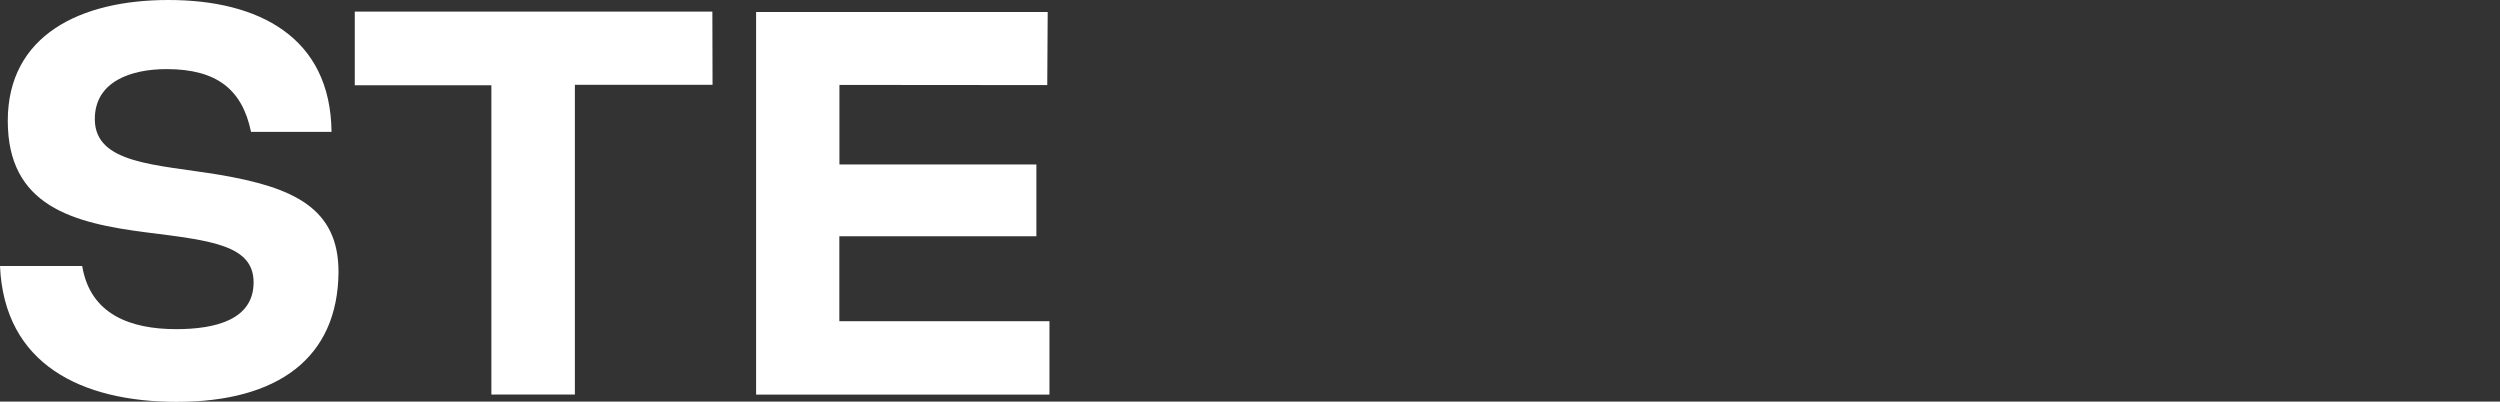 <svg xmlns="http://www.w3.org/2000/svg" viewBox="0 0 282.93 45.45"><rect x="0" y="0" width="282.93" height="45.45" fill="#333333" stroke="none"/><defs><style>.cls-1{fill:#fff;}.cls-2{fill:none;}</style></defs><g id="Layer_2" data-name="Layer 2"><g id="Calque_1" data-name="Calque 1"><path class="cls-1" d="M18.87,7.82c-4.07,0-8.14,1.41-8.14,5.66,0,5.11,7,5.12,14.1,6.3,8.37,1.42,13.49,3.76,13.48,11-.07,9.73-6.85,14.71-18.37,14.7C9.23,45.45.48,41.25,0,30.1H9.3c.92,5.54,5.54,7.15,10.65,7.15,4.5,0,8.75-1.1,8.75-5.29S24,27.23,16.57,26.3C8.26,25.24.87,23.33.88,13.66S9.08,0,19.06,0C29.28,0,37.41,4.2,37.52,14.92H28.41C27.42,10.17,24.59,7.83,18.87,7.82Z"/><path class="cls-1" d="M80.64,9.6l-15.58,0,0,35.05H55.61l0-35-15.46,0V1.31l40.47,0Z"/><path class="cls-1" d="M118.52,9.63,95,9.61v9l22.29,0v8.13l-22.3,0v9.61l23.78,0v8.31l-33.2,0,0-43.3,33,0Z"/><path class="cls-2" d="M135.24,35.76l20.82,0v8.93l-30.3,0,0-43.3h9.48Z"/><path class="cls-2" d="M171.58,35.79l20.82,0v8.93l-30.3,0,0-43.3h9.48Z"/><path class="cls-2" d="M208.78,35l-3.4,9.79h-9.24l16-43.29h10L238,44.77h-9.24L225.35,35ZM211.56,27h11l-5.41-15.58H217Z"/><path class="cls-2" d="M271.6,44.8,263.24,30H251.6l0,14.79h-9.42l0-43.3L263,1.5c10.29,0,17.55,4.08,17.54,14.61,0,6-2.59,9.17-7.4,11.82l9.78,16.88Zm-8.47-35H251.61V21.57h11.58c4.44,0,7.46-1.48,7.46-5.42C270.64,11.36,267.69,9.75,263.13,9.75Z"/></g></g></svg>